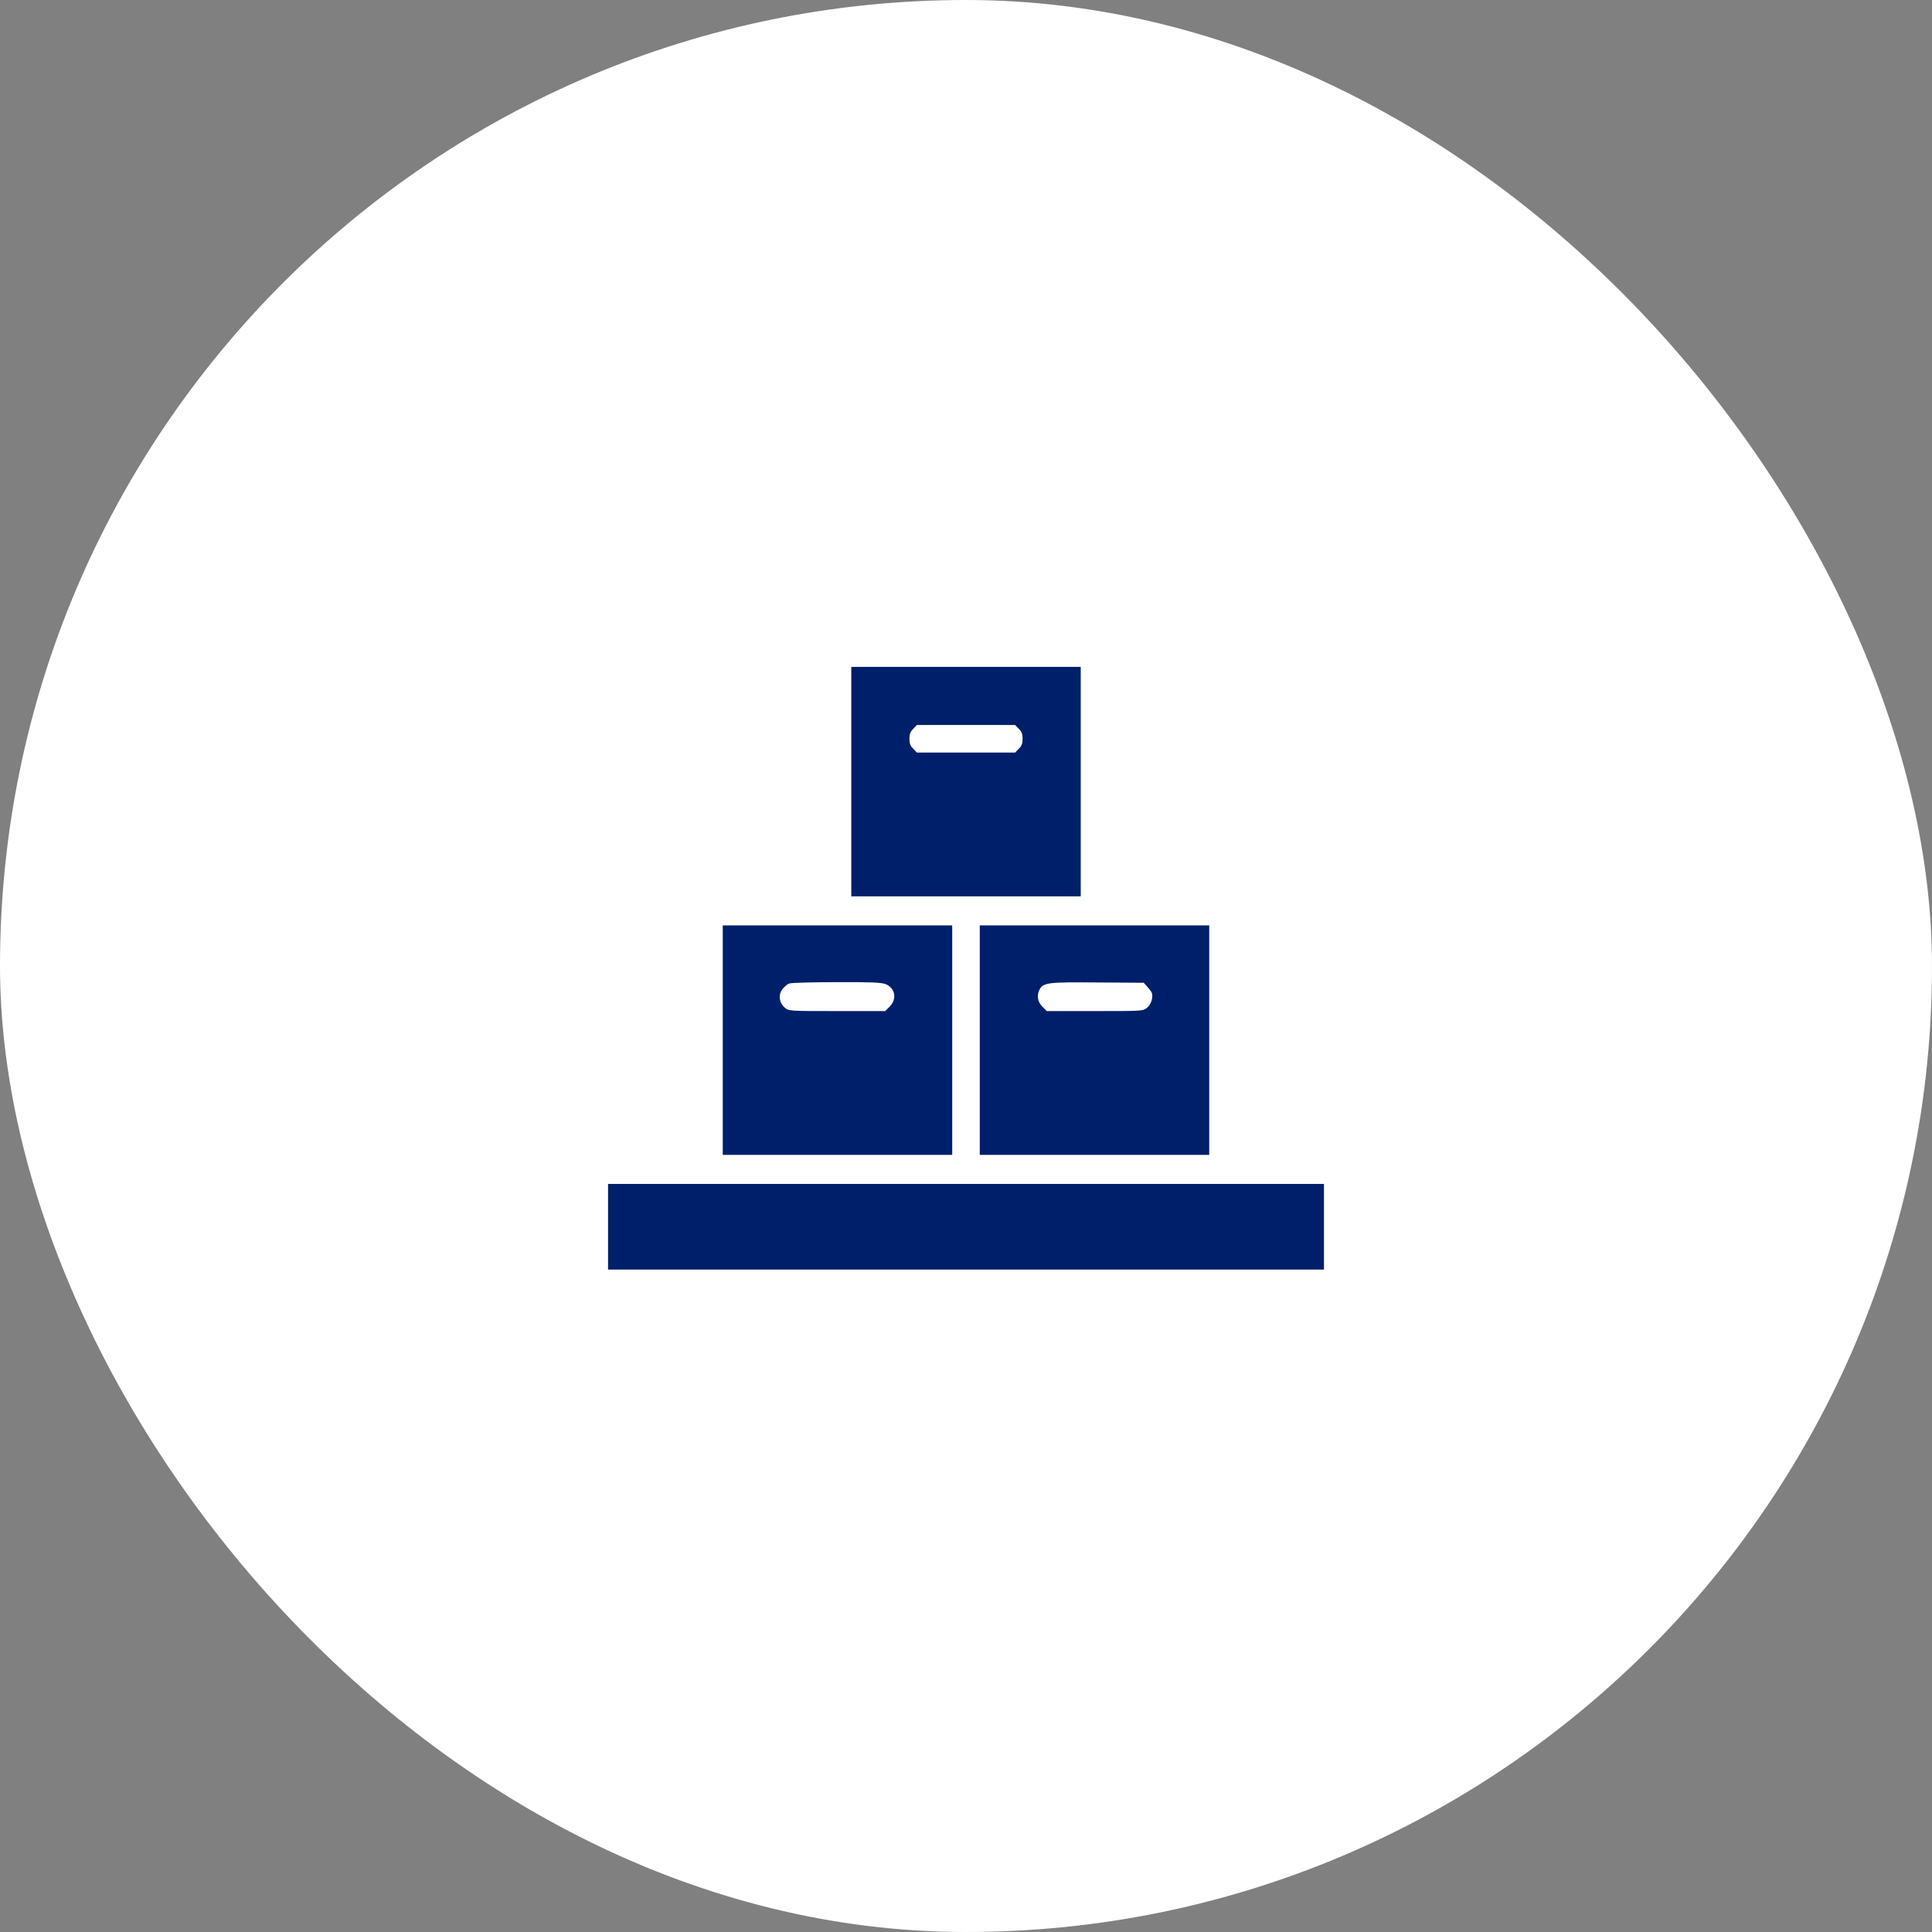 <svg width="197" height="197" viewBox="0 0 197 197" fill="none" xmlns="http://www.w3.org/2000/svg">
<rect x="0" y="0" width="197" height="197" fill="#808080" stroke="none"/>
<rect width="197" height="197" rx="98.5" fill="white"/>
<path d="M86.803 79.699V91.397H98.502H110.2V79.699V68H98.502H86.803V79.699ZM103.883 74.317C104.179 74.598 104.273 74.863 104.273 75.331C104.273 75.799 104.179 76.064 103.883 76.345L103.509 76.735H98.502H93.495L93.12 76.345C92.824 76.064 92.73 75.799 92.73 75.331C92.73 74.863 92.824 74.598 93.12 74.317L93.495 73.927H98.502H103.509L103.883 74.317Z" fill="#001F6B"/>
<path d="M73.697 106.06V117.758H85.396H97.094V106.06V94.361H85.396H73.697V106.06ZM90.309 100.351C91.292 100.756 91.479 101.864 90.715 102.644L90.262 103.096H85.333C80.467 103.096 80.42 103.096 80.014 102.737C79.437 102.238 79.344 101.427 79.78 100.865C79.983 100.616 80.279 100.351 80.467 100.288C80.638 100.21 82.822 100.148 85.287 100.148C88.827 100.132 89.888 100.179 90.309 100.351Z" fill="#001F6B"/>
<path d="M99.904 106.06V117.758H111.603H123.301V106.06V94.361H111.603H99.904V106.06ZM117.093 100.741C117.483 101.177 117.545 101.349 117.467 101.832C117.421 102.16 117.218 102.534 116.984 102.737C116.578 103.096 116.532 103.096 111.665 103.096H106.736L106.284 102.644C105.8 102.16 105.691 101.474 106.003 100.897C106.377 100.195 106.861 100.132 111.883 100.179L116.625 100.21L117.093 100.741Z" fill="#001F6B"/>
<path d="M62 125.088V129.455H98.5H135V125.088V120.72H98.5H62V125.088Z" fill="#001F6B"/>
</svg>
